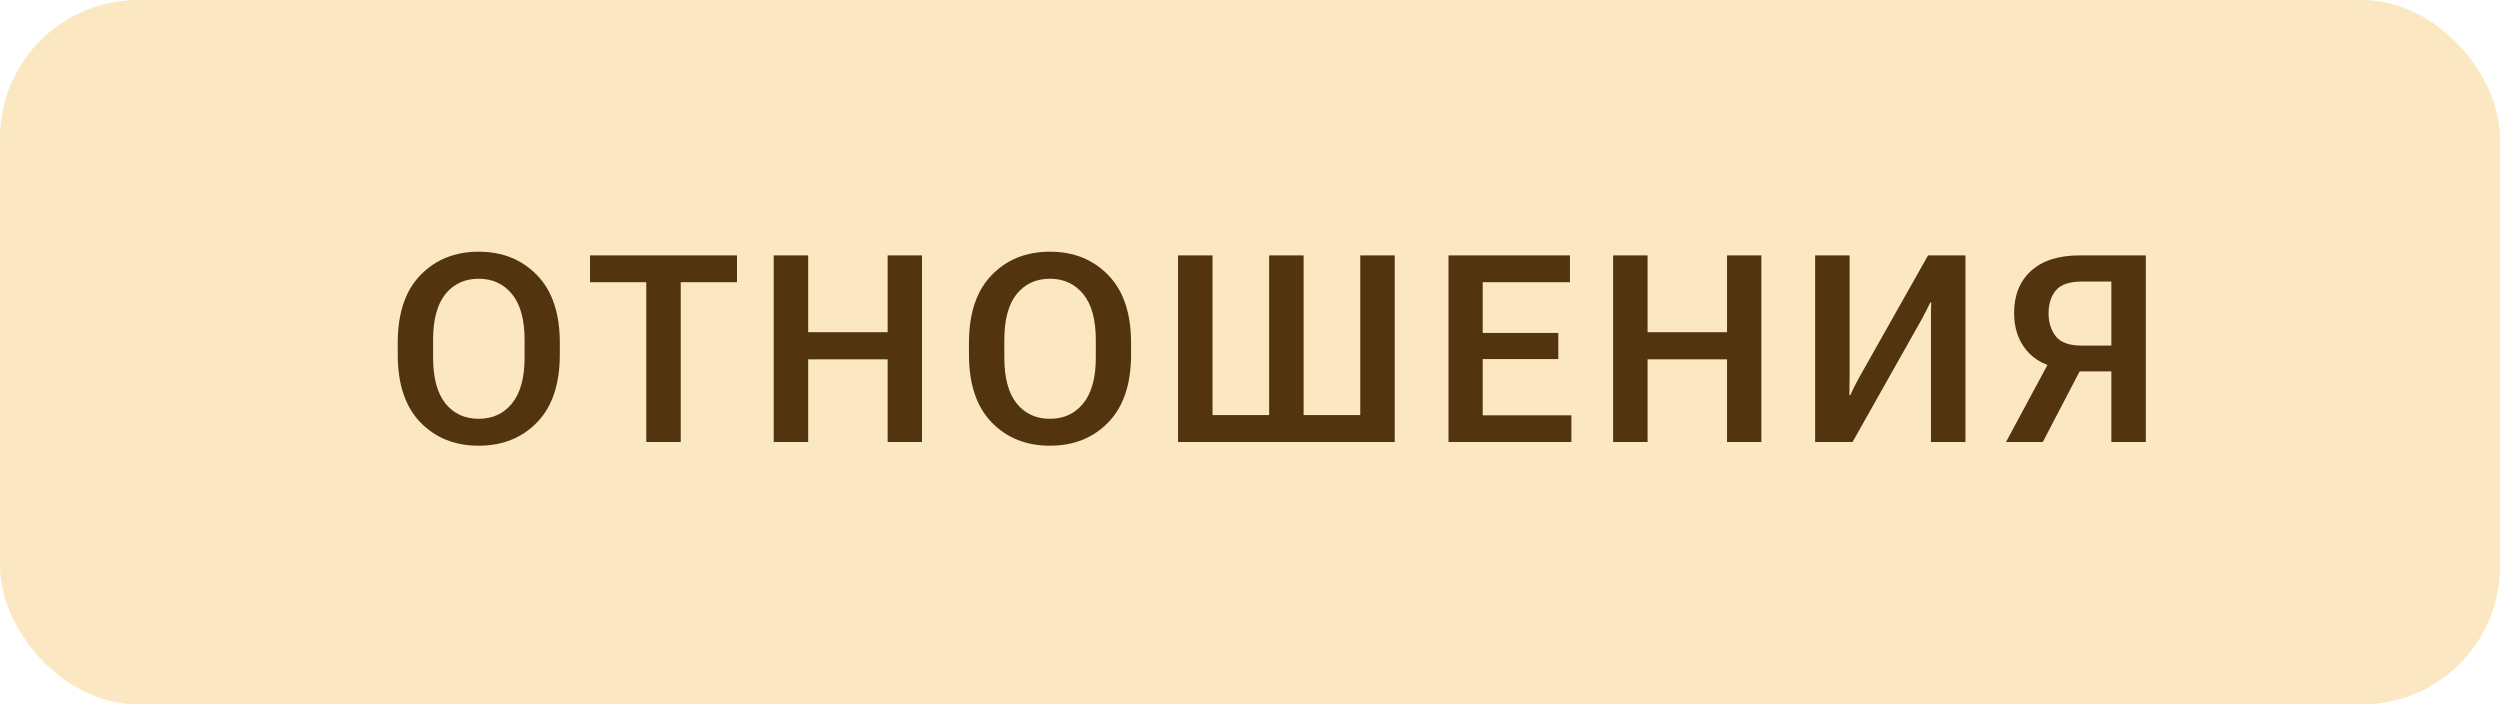 <?xml version="1.0" encoding="UTF-8"?> <svg xmlns="http://www.w3.org/2000/svg" width="181" height="51" viewBox="0 0 181 51" fill="none"> <rect width="181" height="51" rx="10" fill="#FBE7C2"></rect> <path d="M28.795 25.664V24.829C28.795 22.683 29.343 21.047 30.437 19.921C31.532 18.789 32.939 18.223 34.658 18.223C36.378 18.223 37.785 18.789 38.88 19.921C39.981 21.047 40.531 22.683 40.531 24.829V25.664C40.531 27.81 39.981 29.449 38.88 30.581C37.785 31.706 36.378 32.269 34.658 32.269C32.939 32.269 31.532 31.706 30.437 30.581C29.343 29.449 28.795 27.81 28.795 25.664ZM31.356 25.886C31.356 27.352 31.653 28.459 32.246 29.207C32.846 29.95 33.65 30.321 34.658 30.321C35.66 30.321 36.465 29.95 37.071 29.207C37.677 28.459 37.98 27.352 37.98 25.886V24.606C37.98 23.14 37.677 22.036 37.071 21.294C36.465 20.552 35.66 20.181 34.658 20.181C33.65 20.181 32.846 20.552 32.246 21.294C31.653 22.036 31.356 23.14 31.356 24.606V25.886ZM42.717 20.431V18.492H53.358V20.431H49.285V32H46.79V20.431H42.717ZM56.017 32V18.492H58.513V24.049H64.265V18.492H66.751V32H64.265V26.016H58.513V32H56.017ZM70.153 25.664V24.829C70.153 22.683 70.7 21.047 71.795 19.921C72.89 18.789 74.297 18.223 76.016 18.223C77.736 18.223 79.143 18.789 80.237 19.921C81.338 21.047 81.889 22.683 81.889 24.829V25.664C81.889 27.81 81.338 29.449 80.237 30.581C79.143 31.706 77.736 32.269 76.016 32.269C74.297 32.269 72.89 31.706 71.795 30.581C70.7 29.449 70.153 27.81 70.153 25.664ZM72.713 25.886C72.713 27.352 73.01 28.459 73.604 29.207C74.204 29.95 75.008 30.321 76.016 30.321C77.018 30.321 77.822 29.95 78.428 29.207C79.034 28.459 79.337 27.352 79.337 25.886V24.606C79.337 23.14 79.034 22.036 78.428 21.294C77.822 20.552 77.018 20.181 76.016 20.181C75.008 20.181 74.204 20.552 73.604 21.294C73.01 22.036 72.713 23.14 72.713 24.606V25.886ZM85.29 18.492H87.786V30.052H91.886V18.492H94.382V30.052H98.483V18.492H100.978V32H85.29V18.492ZM104.871 32V18.492H113.666V20.431H107.348V24.105H112.822V25.998H107.348V30.07H113.768V32H104.871ZM116.789 32V18.492H119.285V24.049H125.037V18.492H127.523V32H125.037V26.016H119.285V32H116.789ZM142.299 32H139.803V23.279C139.803 23.069 139.803 22.837 139.803 22.584C139.809 22.33 139.815 22.101 139.822 21.897H139.757C139.664 22.089 139.568 22.28 139.469 22.472C139.376 22.664 139.268 22.871 139.144 23.094L134.125 32H131.416V18.492H133.912V27.213C133.912 27.429 133.909 27.664 133.903 27.918C133.903 28.172 133.9 28.4 133.893 28.605H133.968C134.042 28.431 134.132 28.24 134.237 28.029C134.342 27.819 134.453 27.606 134.571 27.389L139.59 18.492H142.299V32ZM155.358 32H152.862V26.888H149.81L149.309 26.684C148.183 26.529 147.321 26.09 146.721 25.367C146.121 24.643 145.821 23.74 145.821 22.658C145.821 21.377 146.229 20.363 147.045 19.615C147.868 18.866 149.037 18.492 150.552 18.492H155.358V32ZM152.862 25.023V20.385H150.728C149.825 20.385 149.198 20.598 148.845 21.025C148.493 21.452 148.316 22.002 148.316 22.676C148.316 23.35 148.493 23.91 148.845 24.355C149.198 24.801 149.825 25.023 150.728 25.023H152.862ZM147.899 32H145.236L148.585 25.775H151.146L147.899 32Z" fill="#52340E"></path> </svg> 